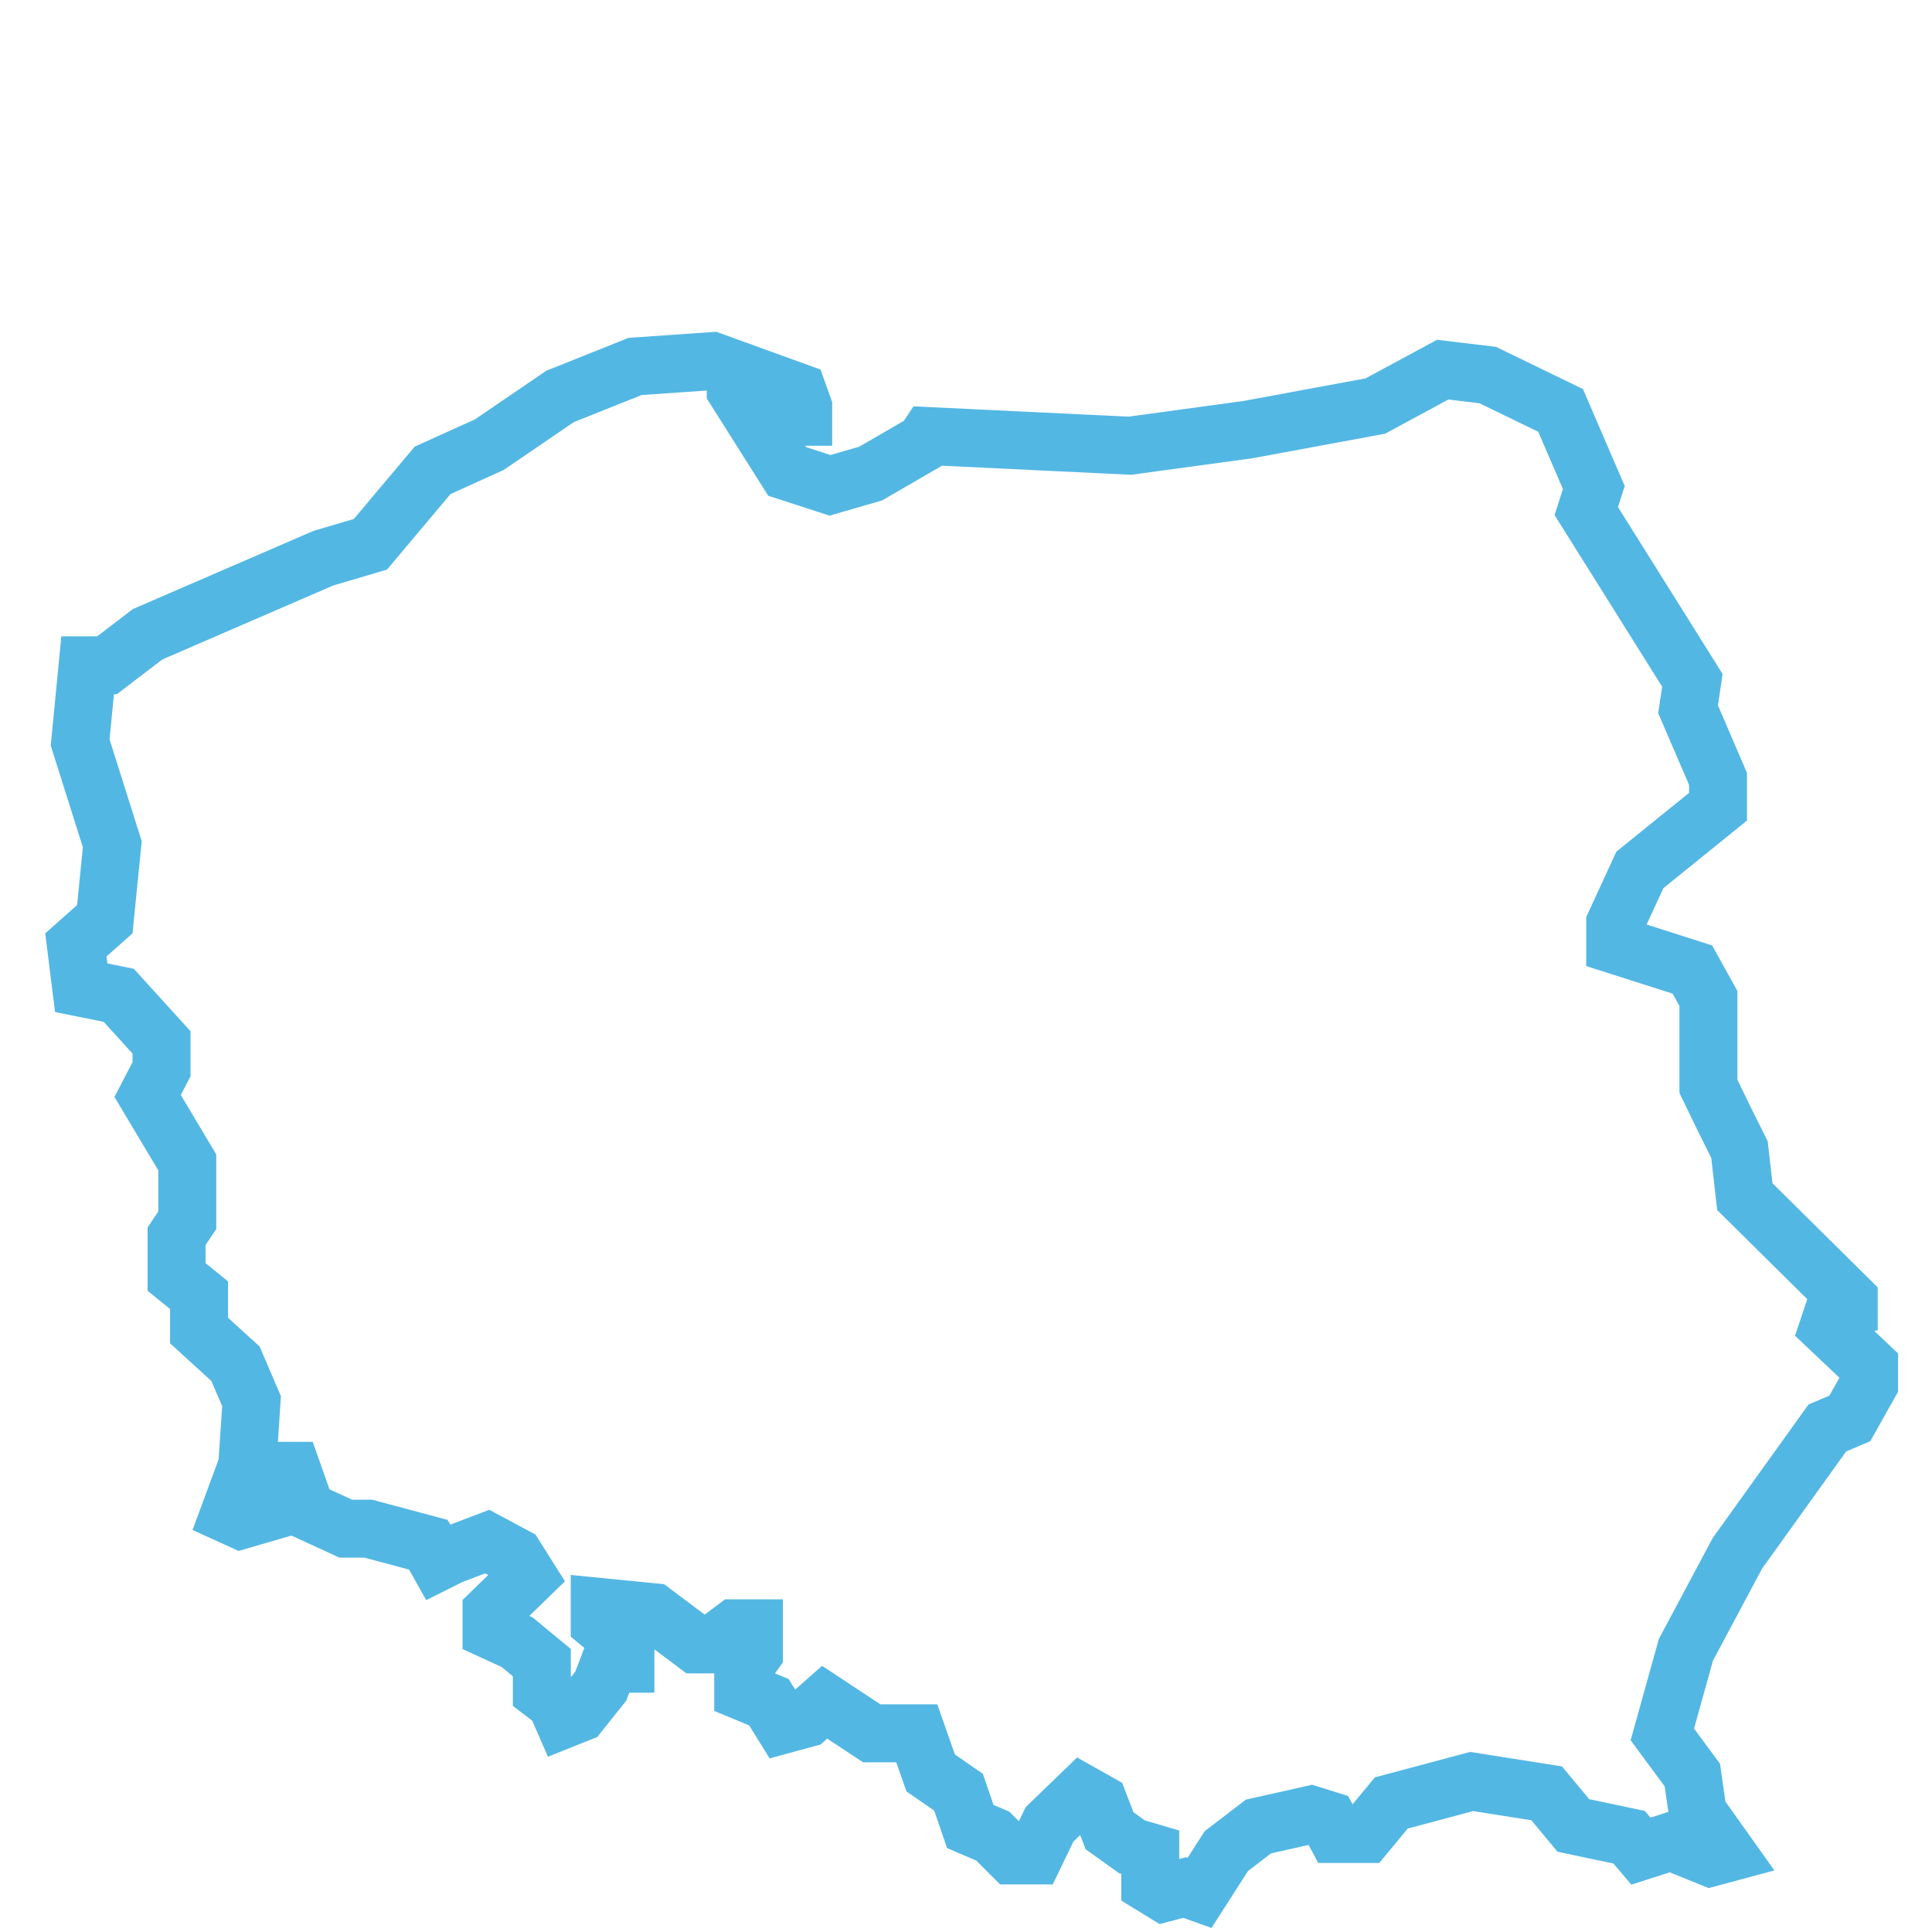 <?xml version="1.0" encoding="utf-8"?>
<!-- Generator: Adobe Illustrator 14.0.0, SVG Export Plug-In . SVG Version: 6.00 Build 43363)  -->
<!DOCTYPE svg PUBLIC "-//W3C//DTD SVG 1.1//EN" "http://www.w3.org/Graphics/SVG/1.1/DTD/svg11.dtd">
<svg version="1.1" id="Warstwa_1" xmlns="http://www.w3.org/2000/svg" xmlns:xlink="http://www.w3.org/1999/xlink" x="0px" y="0px"
	 width="100px" height="100px" viewBox="0 0 100 100" enable-background="new 0 0 100 100" xml:space="preserve">
<path fill="none" stroke="#53B7E4" stroke-width="3" d="M74.675,19.133l-3.492,1.885l-6.599,1.221l-6.099,0.831l-10.424-0.499
	l-0.223,0.333l-2.772,1.608l-2.106,0.609L40.743,24.4l-2.662-4.213v-0.333l2.495,1.109l0.277,0.61h0.721v-0.499l-0.277-0.775
	l-4.436-1.609l-3.993,0.278l-3.881,1.552l-3.659,2.495l-2.938,1.331l-3.216,3.825l-2.44,0.722l-9.093,3.936l-2.106,1.608
	c-0.333,0-0.667,0-0.999,0l-0.388,3.992l1.664,5.268l-0.388,3.881l-1.497,1.331l0.277,2.217l1.94,0.39l2.218,2.439v1.386
	l-0.721,1.385l2.052,3.439v2.995L9.139,63.99v2.105l1.164,0.944v1.829l1.885,1.718l0.832,1.94l-0.222,3.327l-0.942,2.551l0.61,0.277
	l1.33-0.388v-1.22l0.611-0.943h0.719l0.722,2.051l2.051,0.943h1.165l3.105,0.831l0.499,0.887l0.666-0.333l1.885-0.718l1.441,0.773
	l0.665,1.055L25.44,83.45v0.942l1.331,0.611l1.275,1.054v1.498l0.721,0.552l0.388,0.889l0.832-0.333l1.109-1.387l0.443-1.164h0.832
	v-0.998l-1.331-1.107v-0.832l2.772,0.275l2.218,1.664h0.887l1.109-0.832h0.998v1.276l-0.555,0.774v1.223l1.33,0.552l0.722,1.165
	l1.219-0.332l0.943-0.833l2.439,1.609h2.329l0.721,2.052l1.441,0.996l0.609,1.775l1.165,0.498l0.998,0.998h1.164l0.776-1.607
	l1.664-1.606l0.887,0.499l0.555,1.439l1.163,0.832l0.943,0.277v1.665l0.721,0.442l1.053-0.277l0.777,0.277l1.387-2.163l1.662-1.274
	l2.717-0.609l0.889,0.277l0.387,0.72h1.554l1.329-1.606l4.159-1.111l3.882,0.612l1.384,1.663l2.885,0.609l0.61,0.72l1.553-0.497
	l2.051,0.831l0.832-0.224l-1.496-2.105l-0.277-1.941l-1.554-2.105l1.22-4.381l2.662-4.989l4.656-6.49l1.166-0.496l0.998-1.775
	v-0.942l-2.107-1.995l0.222-0.665l0.831-0.279V67.26l-5.378-5.321l-0.277-2.44l-0.776-1.553l-0.832-1.719V51.68l-0.83-1.497
	l-3.994-1.275v-1.11l1.276-2.771l4.046-3.271v-1.441l-1.55-3.604l0.222-1.497l-5.491-8.76l0.39-1.22l-1.72-3.992l-3.77-1.829
	L74.675,19.133z"/>
</svg>
